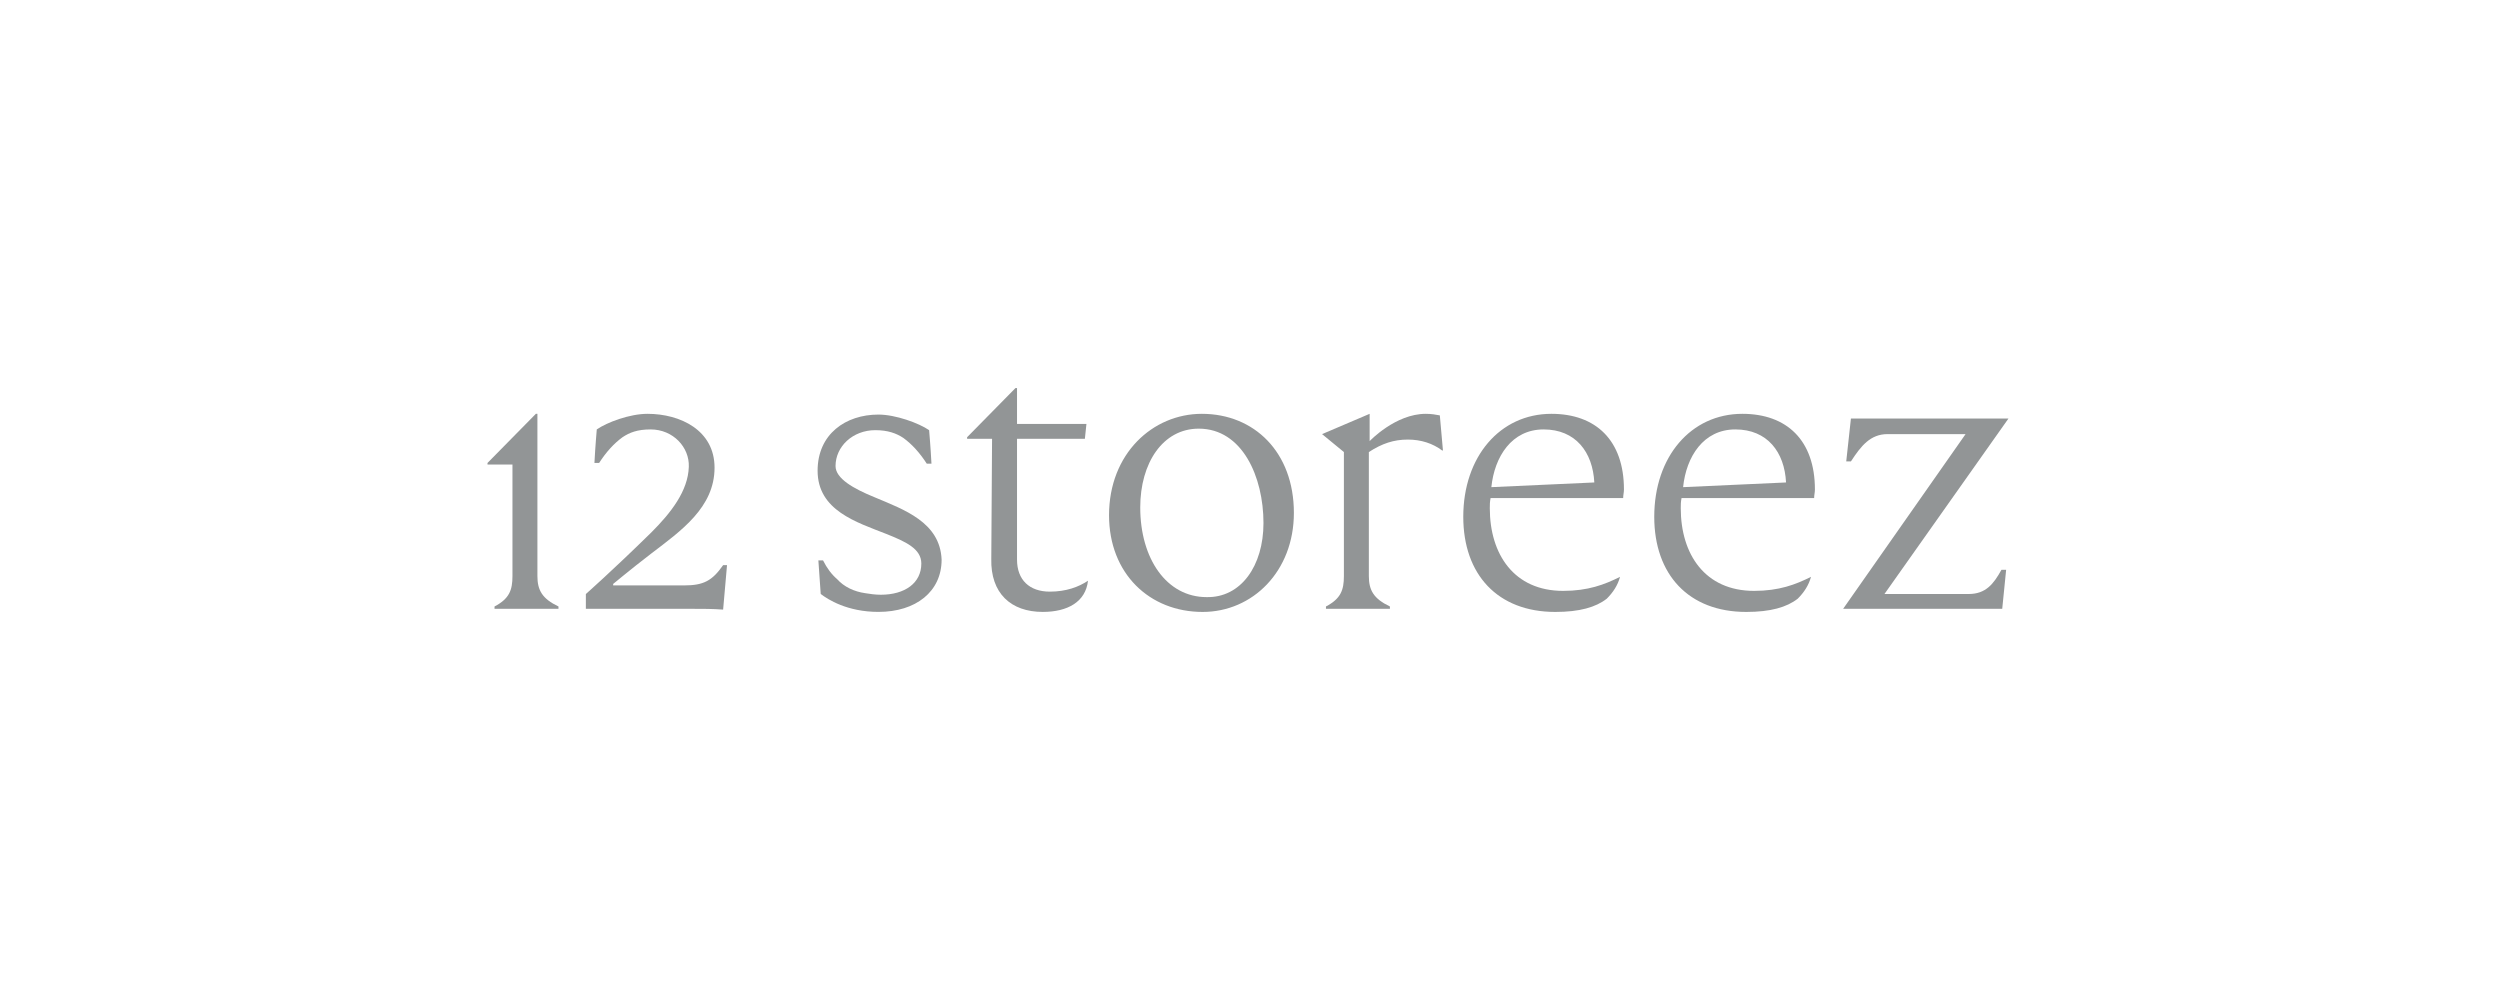 <svg width="200" height="80" viewBox="0 0 200 80" fill="none" xmlns="http://www.w3.org/2000/svg">
<g clip-path="url(#clip0_1807_213)">
<path d="M57.85 45.211C56.977 46.459 56.29 46.833 54.731 46.833H49.053V46.709C48.928 46.833 50.238 45.71 52.11 44.275C54.481 42.466 57.164 40.594 57.164 37.412C57.164 34.417 54.419 33.106 51.798 33.106C50.363 33.106 48.553 33.793 47.742 34.354C47.742 34.354 47.617 35.789 47.555 37.037H47.929C48.491 36.164 49.115 35.477 49.801 34.978C50.363 34.604 50.987 34.354 52.048 34.354C53.857 34.354 55.167 35.789 55.105 37.349C55.043 39.284 53.67 41.031 52.11 42.59C48.928 45.71 46.869 47.52 46.869 47.52V48.705H55.292C56.29 48.705 56.977 48.705 57.85 48.768L58.162 45.211H57.85Z" fill="#929596"/>
<path d="M101.078 41.842C101.078 38.16 99.393 34.292 95.899 34.292C93.028 34.292 91.219 37.037 91.219 40.594C91.219 44.712 93.341 47.769 96.523 47.769C99.268 47.832 101.078 45.273 101.078 41.842ZM88.723 41.218C88.723 36.289 92.217 33.106 96.148 33.106C100.329 33.106 103.511 36.164 103.511 41.031C103.511 45.71 100.204 48.955 96.211 48.955C91.968 48.955 88.723 45.898 88.723 41.218Z" fill="#929596"/>
<path d="M127.545 38.597C127.42 36.164 126.047 34.354 123.489 34.354C120.931 34.354 119.558 36.538 119.308 38.972L127.545 38.597ZM117.062 41.343C117.062 36.538 119.995 33.106 124.113 33.106C127.669 33.106 129.916 35.228 129.916 39.159C129.916 39.408 129.853 39.596 129.853 39.845H119.246C119.184 40.157 119.184 40.407 119.184 40.656C119.184 44.338 121.118 47.27 125.049 47.27C127.045 47.27 128.356 46.771 129.604 46.147C129.417 46.833 129.042 47.395 128.543 47.894C127.669 48.581 126.359 48.955 124.425 48.955C119.808 48.955 117.062 45.96 117.062 41.343Z" fill="#929596"/>
<path d="M142.884 38.597C142.76 36.164 141.387 34.354 138.829 34.354C136.27 34.354 134.898 36.538 134.648 38.972L142.884 38.597ZM132.34 41.343C132.34 36.538 135.272 33.106 139.39 33.106C142.947 33.106 145.193 35.228 145.193 39.159C145.193 39.408 145.131 39.596 145.131 39.845H134.523C134.461 40.157 134.461 40.407 134.461 40.656C134.461 44.338 136.395 47.27 140.326 47.27C142.323 47.27 143.633 46.771 144.881 46.147C144.694 46.833 144.319 47.395 143.82 47.894C142.947 48.581 141.636 48.955 139.702 48.955C135.085 48.955 132.34 45.96 132.34 41.343Z" fill="#929596"/>
<path d="M115.186 33.231C114.874 33.169 114.5 33.106 114.063 33.106C111.63 33.106 109.571 35.29 109.571 35.29V33.106L105.765 34.729L107.512 36.164V46.085C107.512 47.208 107.262 47.894 106.077 48.518V48.705H111.193V48.518C109.883 47.894 109.508 47.208 109.508 46.085V36.164C110.569 35.477 111.505 35.166 112.628 35.166C113.689 35.166 114.625 35.477 115.374 36.039H115.436L115.186 33.231Z" fill="#929596"/>
<path d="M83.983 47.331C82.36 47.331 81.362 46.395 81.362 44.773V35.102H86.79L86.915 33.916H81.362V31.046H81.237L77.369 34.977V35.102H79.365L79.303 44.711C79.241 47.456 80.863 48.953 83.421 48.953C85.418 48.953 86.853 48.142 87.04 46.458C86.291 46.957 85.293 47.331 83.983 47.331Z" fill="#929596"/>
<path d="M69.963 39.779C68.278 39.093 66.843 38.282 66.843 37.284C66.843 35.724 68.216 34.413 70.025 34.413C71.023 34.413 71.71 34.663 72.271 35.037C72.957 35.537 73.582 36.223 74.143 37.096H74.517C74.455 35.849 74.33 34.413 74.33 34.413C73.519 33.852 71.647 33.166 70.275 33.166C67.654 33.166 65.408 34.725 65.408 37.658C65.408 40.84 68.528 41.776 70.898 42.712C72.458 43.336 73.706 43.898 73.706 45.083C73.706 46.643 72.396 47.579 70.462 47.579C70.025 47.579 69.588 47.516 69.214 47.454C68.34 47.329 67.529 46.955 66.968 46.331C66.531 45.957 66.156 45.457 65.844 44.833H65.47C65.532 45.832 65.595 46.705 65.657 47.516C66.219 47.953 67.779 48.952 70.275 48.952C73.269 48.952 75.329 47.329 75.329 44.771C75.204 41.776 72.334 40.778 69.963 39.779Z" fill="#929596"/>
<path d="M160.116 45.586C159.492 46.709 158.868 47.52 157.496 47.52H150.757L160.678 33.481H148.074L147.699 36.913H148.074C148.885 35.665 149.634 34.729 151.006 34.729H157.246L147.45 48.706H160.178L160.491 45.586H160.116Z" fill="#929596"/>
<path d="M42.993 46.085V37.162V36.725V33.106H42.868L39 37.037V37.162H40.997V46.085C40.997 47.208 40.747 47.894 39.562 48.518V48.705H44.678V48.518C43.368 47.894 42.993 47.208 42.993 46.085Z" fill="#929596"/>
</g>
<defs>
<clipPath id="clip0_1807_213">
<rect width="122" height="18" fill="white" transform="translate(39 31)"/>
</clipPath>
</defs>
</svg>

